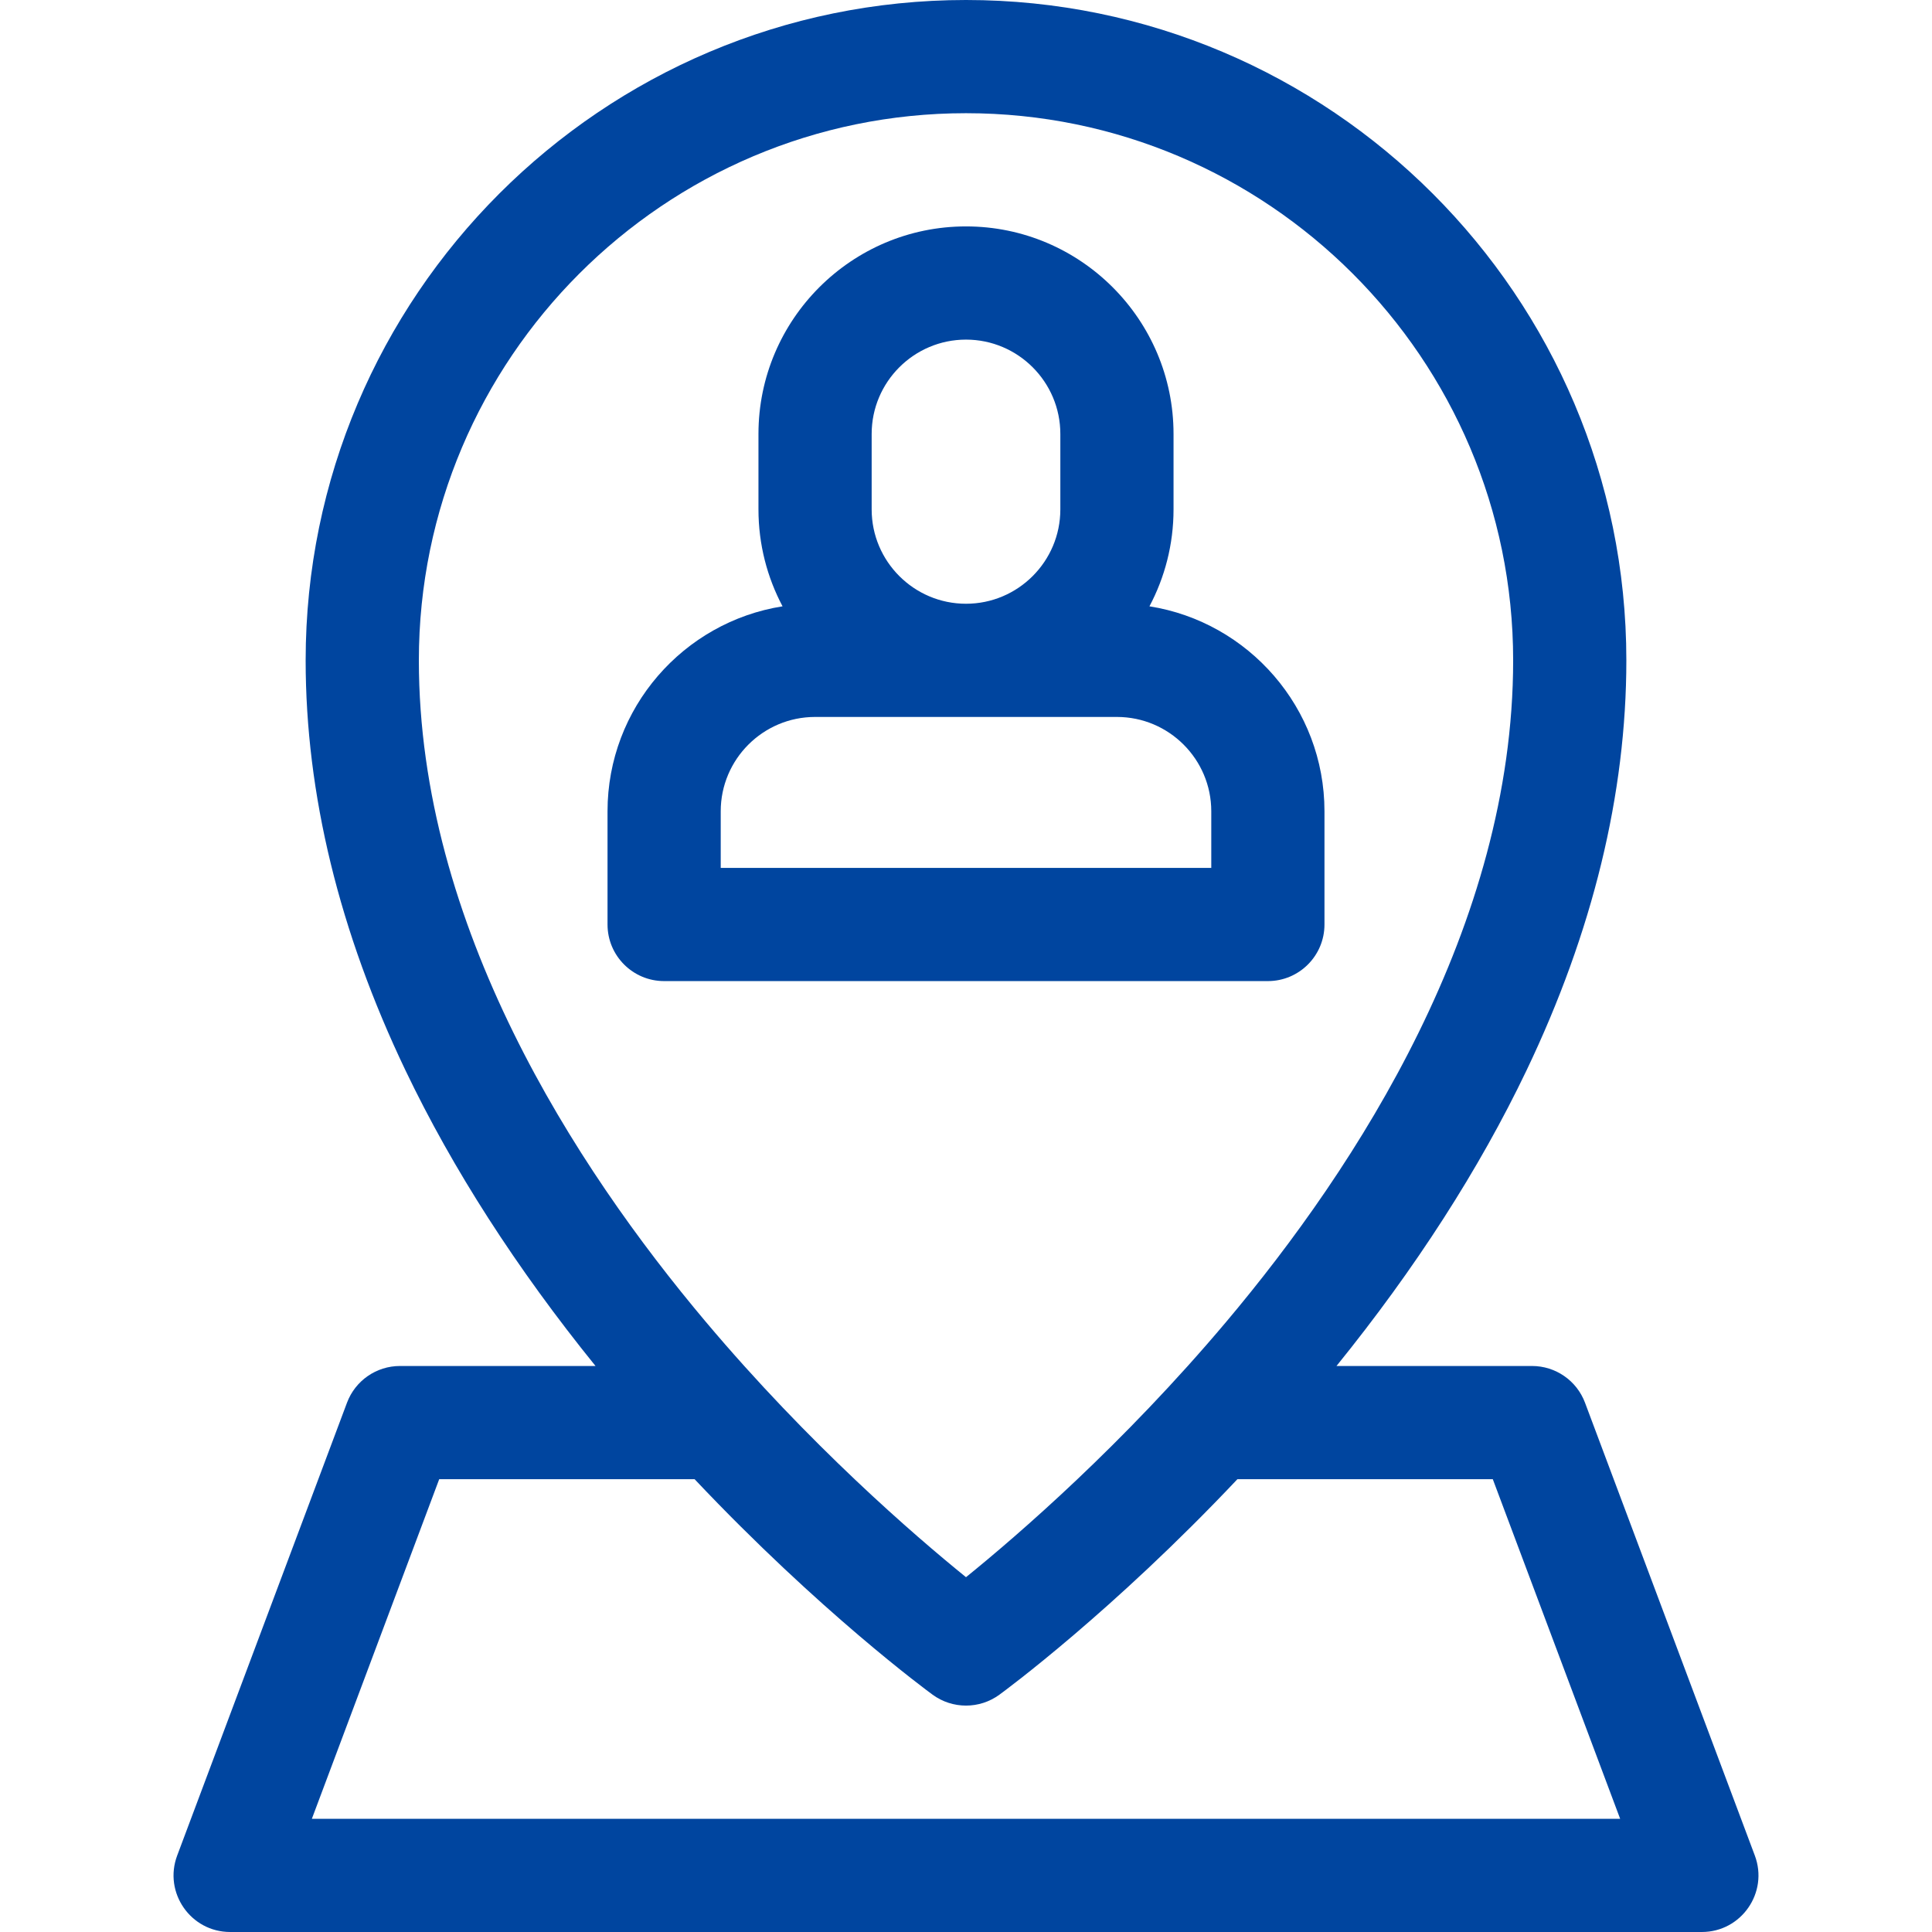 <svg width="240" height="240" viewBox="0 0 240 240" fill="none" xmlns="http://www.w3.org/2000/svg">
<path d="M217.99 230.5L196.896 174.25C195.867 171.506 193.243 169.688 190.313 169.688H166.024C175.83 157.568 183.763 145.239 189.625 132.979C197.857 115.761 202.031 98.62 202.031 82.031C202.031 36.799 165.232 0 120 0C74.768 0 37.969 36.799 37.969 82.031C37.969 98.62 42.143 115.761 50.376 132.979C56.238 145.239 64.171 157.568 73.977 169.688H49.688C46.757 169.688 44.134 171.506 43.105 174.25L22.011 230.5C20.287 235.096 23.685 240 28.594 240H211.406C216.316 240 219.714 235.096 217.99 230.5ZM52.032 82.031C52.032 44.553 82.522 14.062 120 14.062C157.478 14.062 187.969 44.553 187.969 82.031C187.969 114.975 168.591 144.892 152.335 164.189C139.468 179.462 126.445 190.707 120 195.924C113.554 190.705 100.531 179.461 87.666 164.189C71.41 144.892 52.032 114.975 52.032 82.031ZM38.74 225.938L54.56 183.75H86.286C101.828 200.215 115.191 210.038 115.856 210.524C117.091 211.425 118.546 211.875 120.001 211.875C121.456 211.875 122.911 211.425 124.145 210.524C124.811 210.038 138.173 200.215 153.716 183.75H185.441L201.261 225.938H38.74Z" fill="#00459F"/>
<path d="M164.531 114.844V100.781C164.531 87.939 155.092 77.263 142.789 75.319C144.696 71.723 145.781 67.627 145.781 63.281V53.906C145.781 39.691 134.216 28.125 120 28.125C105.784 28.125 94.219 39.691 94.219 53.906V63.281C94.219 67.627 95.304 71.723 97.211 75.319C84.907 77.263 75.469 87.939 75.469 100.781V114.844C75.469 118.727 78.617 121.875 82.5 121.875H157.5C161.383 121.875 164.531 118.727 164.531 114.844ZM108.281 53.906C108.281 47.444 113.538 42.188 120 42.188C126.462 42.188 131.719 47.444 131.719 53.906V63.281C131.719 69.743 126.462 75 120 75C113.538 75 108.281 69.743 108.281 63.281V53.906ZM150.469 107.812H89.531V100.781C89.531 94.32 94.788 89.062 101.25 89.062H138.75C145.212 89.062 150.469 94.32 150.469 100.781V107.812Z" fill="#00459F"/>
</svg>
